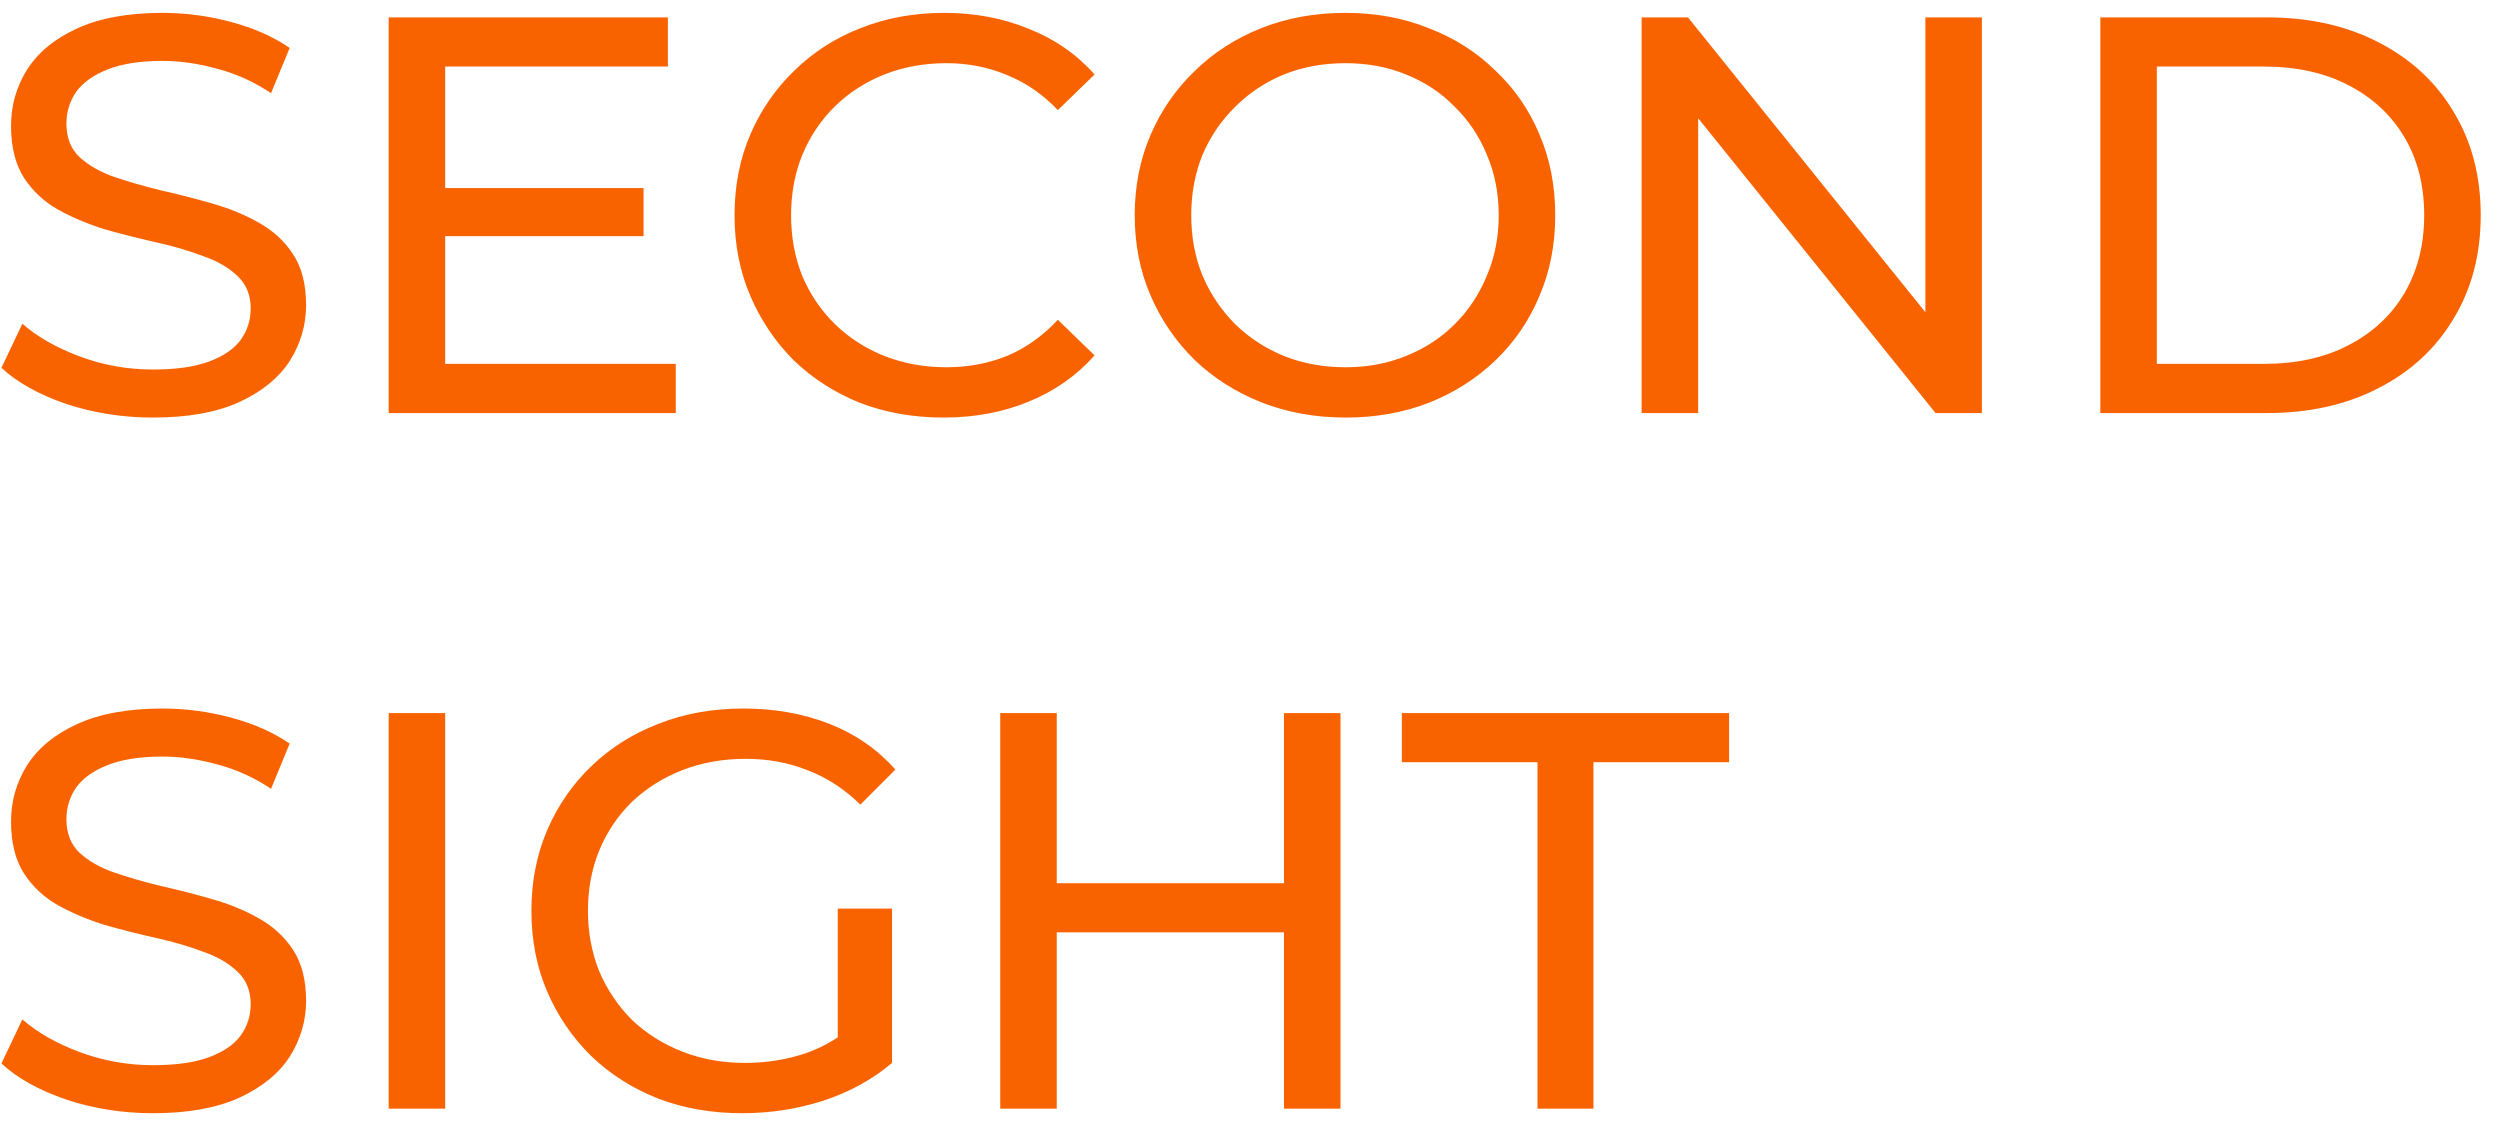<svg width="115" height="52" viewBox="0 0 115 52" fill="none" xmlns="http://www.w3.org/2000/svg">
<path d="M7.034 19.208C5.647 19.208 4.321 19 3.056 18.584C1.791 18.151 0.794 17.596 0.066 16.92L1.028 14.892C1.721 15.499 2.605 16.001 3.68 16.4C4.755 16.799 5.873 16.998 7.034 16.998C8.091 16.998 8.949 16.877 9.608 16.634C10.267 16.391 10.752 16.062 11.064 15.646C11.376 15.213 11.532 14.727 11.532 14.19C11.532 13.566 11.324 13.063 10.908 12.682C10.509 12.301 9.981 11.997 9.322 11.772C8.681 11.529 7.97 11.321 7.19 11.148C6.41 10.975 5.621 10.775 4.824 10.55C4.044 10.307 3.325 10.004 2.666 9.64C2.025 9.276 1.505 8.791 1.106 8.184C0.707 7.56 0.508 6.763 0.508 5.792C0.508 4.856 0.751 3.998 1.236 3.218C1.739 2.421 2.501 1.788 3.524 1.32C4.564 0.835 5.881 0.592 7.476 0.592C8.533 0.592 9.582 0.731 10.622 1.008C11.662 1.285 12.563 1.684 13.326 2.204L12.468 4.284C11.688 3.764 10.865 3.391 9.998 3.166C9.131 2.923 8.291 2.802 7.476 2.802C6.453 2.802 5.613 2.932 4.954 3.192C4.295 3.452 3.81 3.799 3.498 4.232C3.203 4.665 3.056 5.151 3.056 5.688C3.056 6.329 3.255 6.841 3.654 7.222C4.07 7.603 4.599 7.907 5.24 8.132C5.899 8.357 6.618 8.565 7.398 8.756C8.178 8.929 8.958 9.129 9.738 9.354C10.535 9.579 11.255 9.874 11.896 10.238C12.555 10.602 13.083 11.087 13.482 11.694C13.881 12.301 14.08 13.081 14.08 14.034C14.08 14.953 13.829 15.811 13.326 16.608C12.823 17.388 12.043 18.021 10.986 18.506C9.946 18.974 8.629 19.208 7.034 19.208ZM20.244 8.652H29.604V10.862H20.244V8.652ZM20.478 16.738H31.086V19H17.878V0.8H30.722V3.062H20.478V16.738ZM43.409 19.208C42.022 19.208 40.74 18.983 39.561 18.532C38.4 18.064 37.386 17.414 36.519 16.582C35.67 15.733 35.002 14.745 34.517 13.618C34.032 12.491 33.789 11.252 33.789 9.9C33.789 8.548 34.032 7.309 34.517 6.182C35.002 5.055 35.678 4.076 36.545 3.244C37.412 2.395 38.426 1.745 39.587 1.294C40.766 0.826 42.048 0.592 43.435 0.592C44.839 0.592 46.13 0.835 47.309 1.32C48.505 1.788 49.519 2.49 50.351 3.426L48.661 5.064C47.968 4.336 47.188 3.799 46.321 3.452C45.454 3.088 44.527 2.906 43.539 2.906C42.516 2.906 41.563 3.079 40.679 3.426C39.812 3.773 39.058 4.258 38.417 4.882C37.776 5.506 37.273 6.251 36.909 7.118C36.562 7.967 36.389 8.895 36.389 9.9C36.389 10.905 36.562 11.841 36.909 12.708C37.273 13.557 37.776 14.294 38.417 14.918C39.058 15.542 39.812 16.027 40.679 16.374C41.563 16.721 42.516 16.894 43.539 16.894C44.527 16.894 45.454 16.721 46.321 16.374C47.188 16.01 47.968 15.455 48.661 14.71L50.351 16.348C49.519 17.284 48.505 17.995 47.309 18.48C46.13 18.965 44.83 19.208 43.409 19.208ZM61.895 19.208C60.509 19.208 59.217 18.974 58.021 18.506C56.843 18.038 55.82 17.388 54.953 16.556C54.087 15.707 53.411 14.719 52.925 13.592C52.44 12.465 52.197 11.235 52.197 9.9C52.197 8.565 52.44 7.335 52.925 6.208C53.411 5.081 54.087 4.102 54.953 3.27C55.82 2.421 56.843 1.762 58.021 1.294C59.2 0.826 60.491 0.592 61.895 0.592C63.282 0.592 64.556 0.826 65.717 1.294C66.896 1.745 67.919 2.395 68.785 3.244C69.669 4.076 70.345 5.055 70.813 6.182C71.299 7.309 71.541 8.548 71.541 9.9C71.541 11.252 71.299 12.491 70.813 13.618C70.345 14.745 69.669 15.733 68.785 16.582C67.919 17.414 66.896 18.064 65.717 18.532C64.556 18.983 63.282 19.208 61.895 19.208ZM61.895 16.894C62.901 16.894 63.828 16.721 64.677 16.374C65.544 16.027 66.289 15.542 66.913 14.918C67.555 14.277 68.049 13.531 68.395 12.682C68.759 11.833 68.941 10.905 68.941 9.9C68.941 8.895 68.759 7.967 68.395 7.118C68.049 6.269 67.555 5.532 66.913 4.908C66.289 4.267 65.544 3.773 64.677 3.426C63.828 3.079 62.901 2.906 61.895 2.906C60.873 2.906 59.928 3.079 59.061 3.426C58.212 3.773 57.467 4.267 56.825 4.908C56.184 5.532 55.681 6.269 55.317 7.118C54.971 7.967 54.797 8.895 54.797 9.9C54.797 10.905 54.971 11.833 55.317 12.682C55.681 13.531 56.184 14.277 56.825 14.918C57.467 15.542 58.212 16.027 59.061 16.374C59.928 16.721 60.873 16.894 61.895 16.894ZM75.515 19V0.8H77.647L89.685 15.75H88.567V0.8H91.167V19H89.035L76.997 4.05H78.115V19H75.515ZM96.615 19V0.8H104.285C106.226 0.8 107.933 1.181 109.407 1.944C110.897 2.707 112.05 3.773 112.865 5.142C113.697 6.511 114.113 8.097 114.113 9.9C114.113 11.703 113.697 13.289 112.865 14.658C112.05 16.027 110.897 17.093 109.407 17.856C107.933 18.619 106.226 19 104.285 19H96.615ZM99.215 16.738H104.129C105.637 16.738 106.937 16.452 108.029 15.88C109.138 15.308 109.996 14.511 110.603 13.488C111.209 12.448 111.513 11.252 111.513 9.9C111.513 8.531 111.209 7.335 110.603 6.312C109.996 5.289 109.138 4.492 108.029 3.92C106.937 3.348 105.637 3.062 104.129 3.062H99.215V16.738ZM7.034 51.208C5.647 51.208 4.321 51 3.056 50.584C1.791 50.151 0.794 49.596 0.066 48.92L1.028 46.892C1.721 47.499 2.605 48.001 3.68 48.4C4.755 48.799 5.873 48.998 7.034 48.998C8.091 48.998 8.949 48.877 9.608 48.634C10.267 48.391 10.752 48.062 11.064 47.646C11.376 47.213 11.532 46.727 11.532 46.19C11.532 45.566 11.324 45.063 10.908 44.682C10.509 44.301 9.981 43.997 9.322 43.772C8.681 43.529 7.97 43.321 7.19 43.148C6.41 42.975 5.621 42.775 4.824 42.55C4.044 42.307 3.325 42.004 2.666 41.64C2.025 41.276 1.505 40.791 1.106 40.184C0.707 39.56 0.508 38.763 0.508 37.792C0.508 36.856 0.751 35.998 1.236 35.218C1.739 34.421 2.501 33.788 3.524 33.32C4.564 32.835 5.881 32.592 7.476 32.592C8.533 32.592 9.582 32.731 10.622 33.008C11.662 33.285 12.563 33.684 13.326 34.204L12.468 36.284C11.688 35.764 10.865 35.391 9.998 35.166C9.131 34.923 8.291 34.802 7.476 34.802C6.453 34.802 5.613 34.932 4.954 35.192C4.295 35.452 3.81 35.799 3.498 36.232C3.203 36.665 3.056 37.151 3.056 37.688C3.056 38.329 3.255 38.841 3.654 39.222C4.07 39.603 4.599 39.907 5.24 40.132C5.899 40.357 6.618 40.565 7.398 40.756C8.178 40.929 8.958 41.129 9.738 41.354C10.535 41.579 11.255 41.874 11.896 42.238C12.555 42.602 13.083 43.087 13.482 43.694C13.881 44.301 14.08 45.081 14.08 46.034C14.08 46.953 13.829 47.811 13.326 48.608C12.823 49.388 12.043 50.021 10.986 50.506C9.946 50.974 8.629 51.208 7.034 51.208ZM17.878 51V32.8H20.478V51H17.878ZM34.143 51.208C32.739 51.208 31.448 50.983 30.269 50.532C29.091 50.064 28.068 49.414 27.201 48.582C26.335 47.733 25.659 46.745 25.173 45.618C24.688 44.491 24.445 43.252 24.445 41.9C24.445 40.548 24.688 39.309 25.173 38.182C25.659 37.055 26.335 36.076 27.201 35.244C28.085 34.395 29.117 33.745 30.295 33.294C31.474 32.826 32.774 32.592 34.195 32.592C35.634 32.592 36.951 32.826 38.147 33.294C39.343 33.762 40.357 34.464 41.189 35.4L39.577 37.012C38.832 36.284 38.017 35.755 37.133 35.426C36.267 35.079 35.322 34.906 34.299 34.906C33.259 34.906 32.289 35.079 31.387 35.426C30.503 35.773 29.732 36.258 29.073 36.882C28.432 37.506 27.929 38.251 27.565 39.118C27.219 39.967 27.045 40.895 27.045 41.9C27.045 42.888 27.219 43.815 27.565 44.682C27.929 45.531 28.432 46.277 29.073 46.918C29.732 47.542 30.503 48.027 31.387 48.374C32.271 48.721 33.233 48.894 34.273 48.894C35.244 48.894 36.171 48.747 37.055 48.452C37.957 48.14 38.789 47.629 39.551 46.918L41.033 48.894C40.132 49.657 39.075 50.237 37.861 50.636C36.665 51.017 35.426 51.208 34.143 51.208ZM38.537 48.556V41.796H41.033V48.894L38.537 48.556ZM59.063 32.8H61.663V51H59.063V32.8ZM48.611 51H46.011V32.8H48.611V51ZM59.297 42.888H48.351V40.626H59.297V42.888ZM70.725 51V35.062H64.485V32.8H79.539V35.062H73.299V51H70.725Z" fill="#F86300"/>
</svg>
